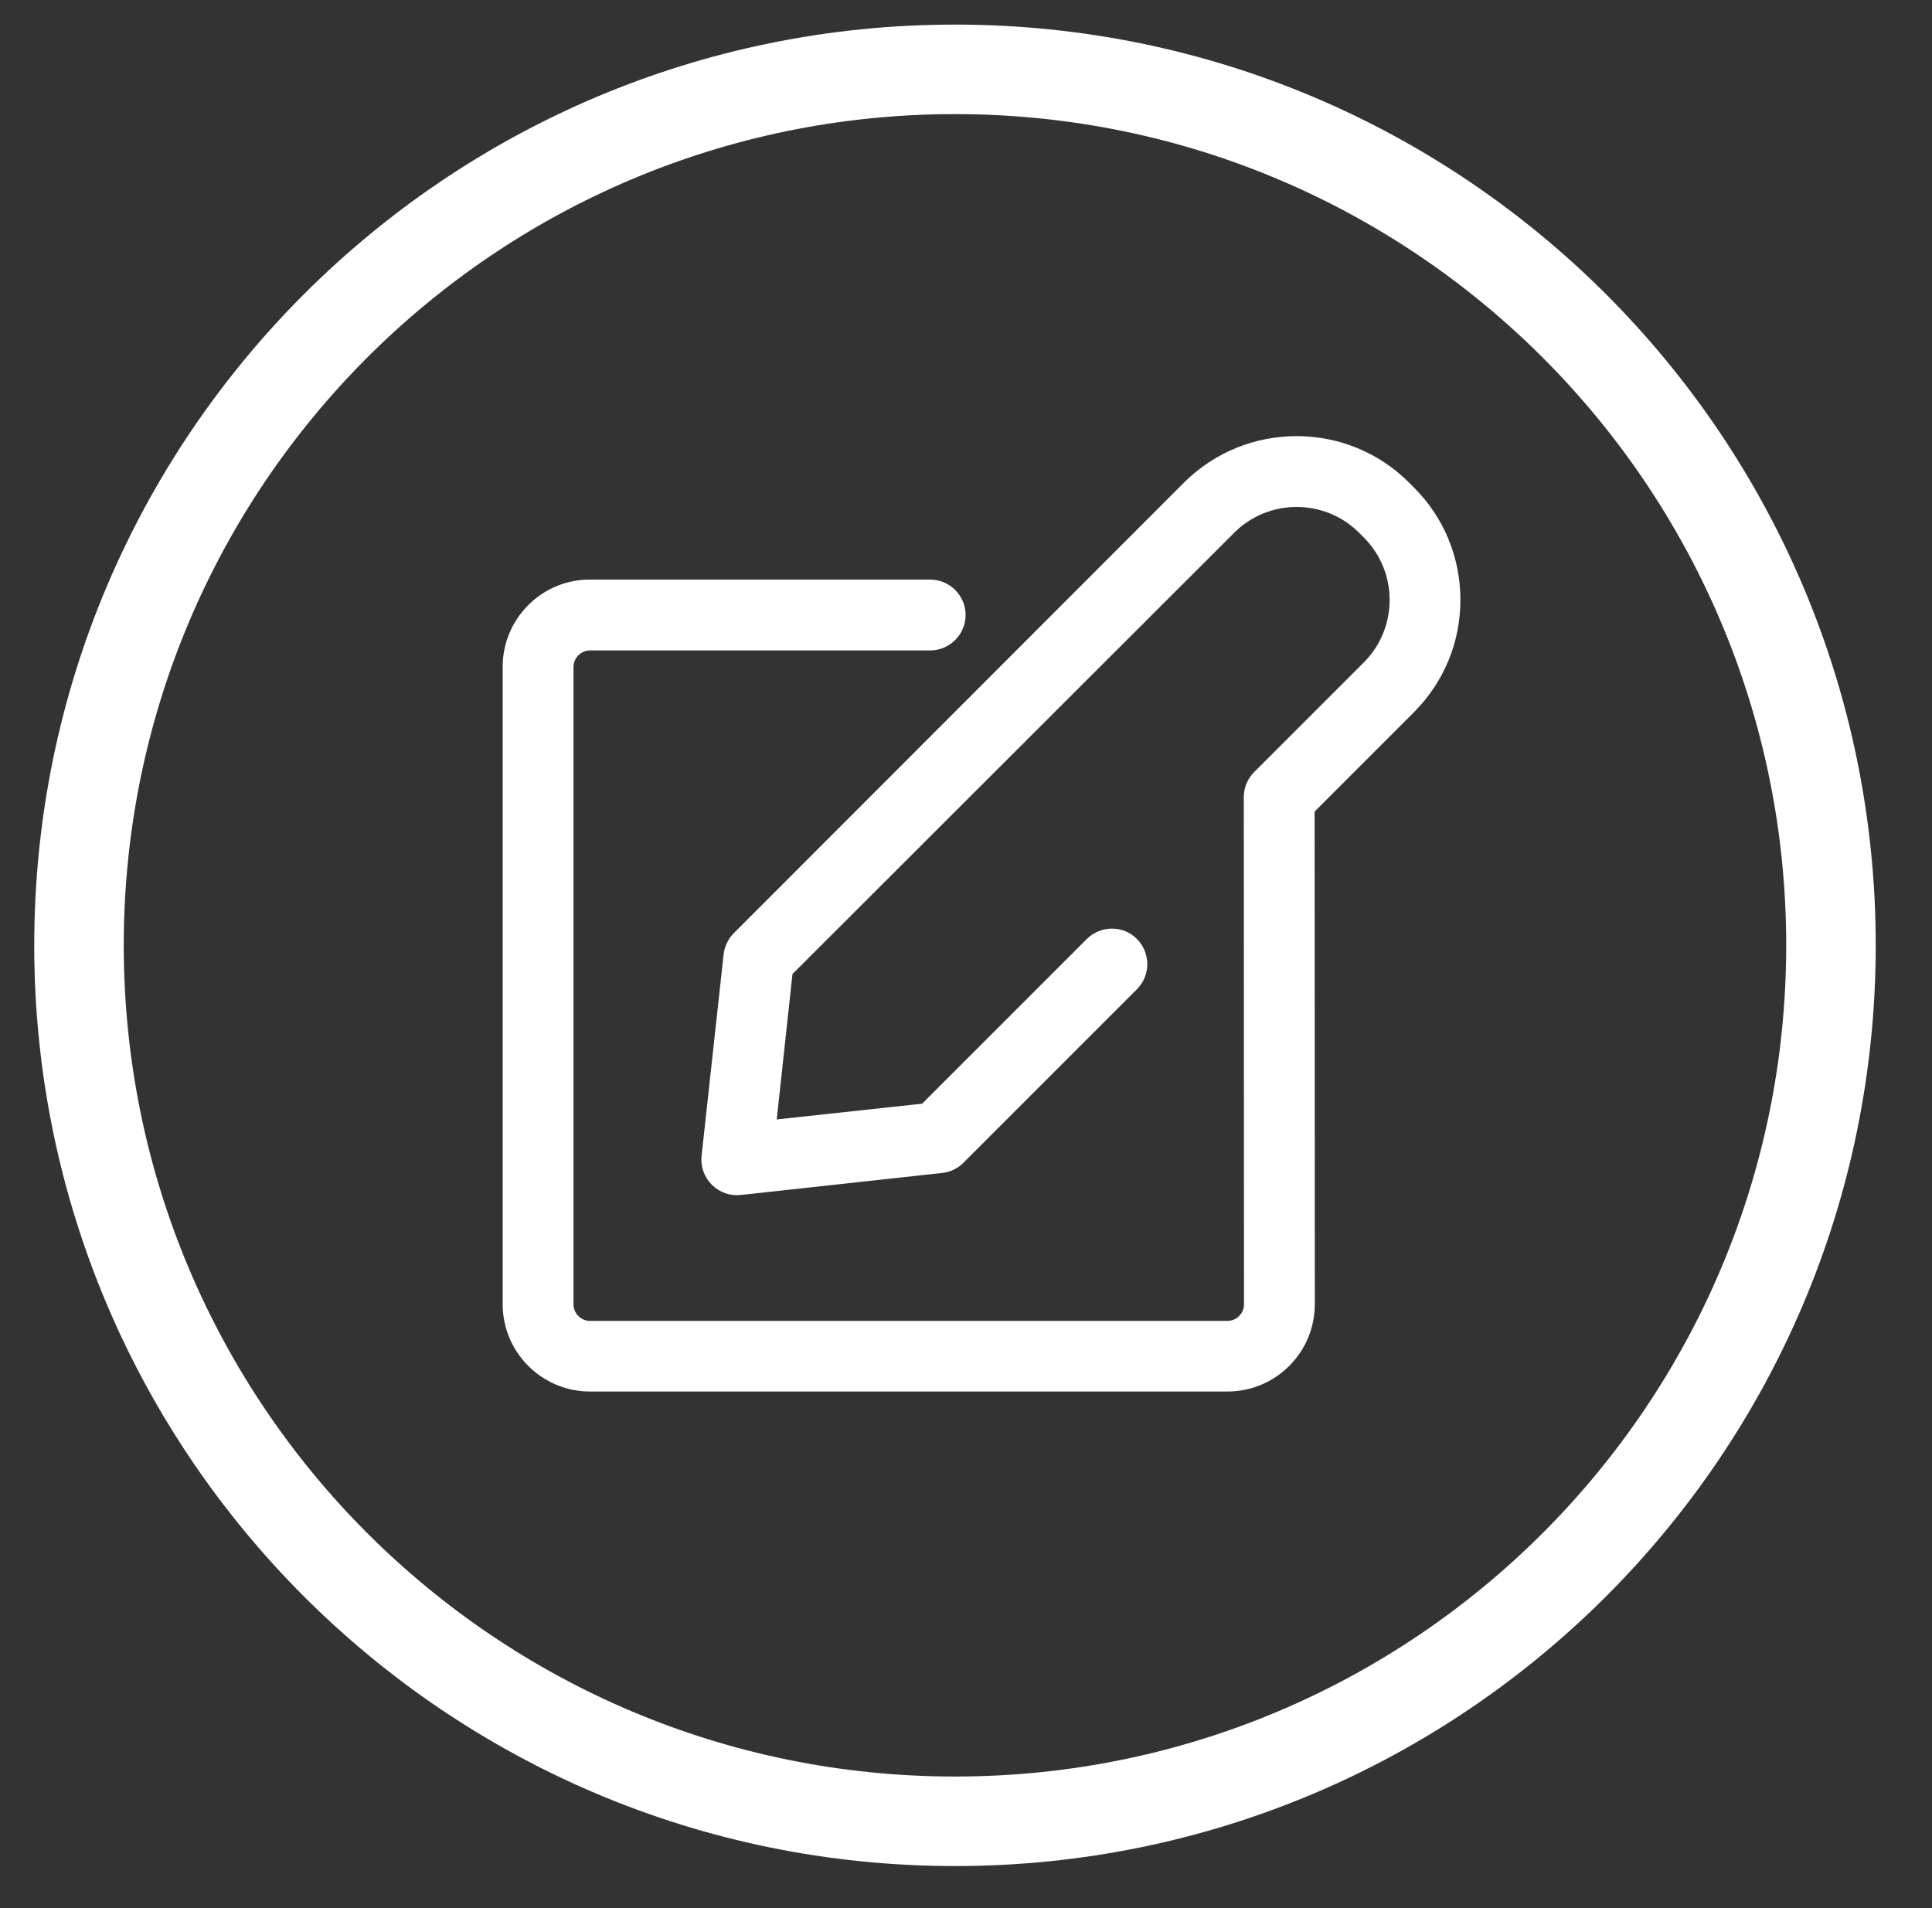 <?xml version="1.0" encoding="utf-8"?>
<!-- Generator: Adobe Illustrator 21.0.2, SVG Export Plug-In . SVG Version: 6.00 Build 0)  -->
<svg version="1.1" id="Layer_1" xmlns="http://www.w3.org/2000/svg" xmlns:xlink="http://www.w3.org/1999/xlink" x="0px" y="0px"
	 viewBox="0 0 982 970" style="enable-background:new 0 0 982 970;" xml:space="preserve">
<rect x="0" y="0" width="982" height="970" fill="#333333" stroke="none"/>
<style type="text/css">
	.st0{fill:#FFFFFF;}
</style>
<g>
	<g>
		<g>
			<path class="st0" d="M742.3,304.9c0-21.6-8.4-41.9-23.7-57.2l-2.4-2.4c-31.5-31.5-82.8-31.5-114.4,0L373,474.3
				c-2.9,2.9-4.7,6.7-5.2,10.8l-11.2,102.4c-0.6,5.4,1.3,10.8,5.2,14.7c3.9,3.9,9.3,5.8,14.7,5.2l102.4-11.2
				c4.1-0.4,7.9-2.3,10.8-5.2l88.2-88.2c7-7,7-18.4,0-25.5s-18.4-7-25.5,0L468.7,561l-73.9,8l8-73.9l224.5-224.3
				c17.5-17.5,46-17.5,63.5,0l2.4,2.4c17.5,17.5,17.5,46,0,63.5l-55.7,55.7c-3.4,3.4-5.3,8-5.3,12.7l0.1,257.9
				c0,4.6-3.8,8.4-8.4,8.4h-324c-4.6,0-8.4-3.8-8.4-8.4V339c0-4.6,3.8-8.4,8.4-8.4h172.9c9.9,0,18-8.1,18-18s-8.1-18-18-18H299.9
				c-24.5-0.1-44.4,19.9-44.4,44.3v324c0,24.5,19.9,44.4,44.4,44.4h324c24.5,0,44.4-19.9,44.4-44.4l-0.1-250.4l50.4-50.4
				C733.9,346.8,742.3,326.5,742.3,304.9z"/>
		</g>
	</g>
	<path class="st0" d="M485.4,12.5c-258.5,0-468,209.5-468,468s209.5,468,468,468s468-209.5,468-468S743.9,12.5,485.4,12.5z
		 M485.4,903C252.1,903,62.9,713.9,62.9,480.5S252.1,58,485.4,58s422.5,189.2,422.5,422.5S718.7,903,485.4,903z"/>
</g>
</svg>
